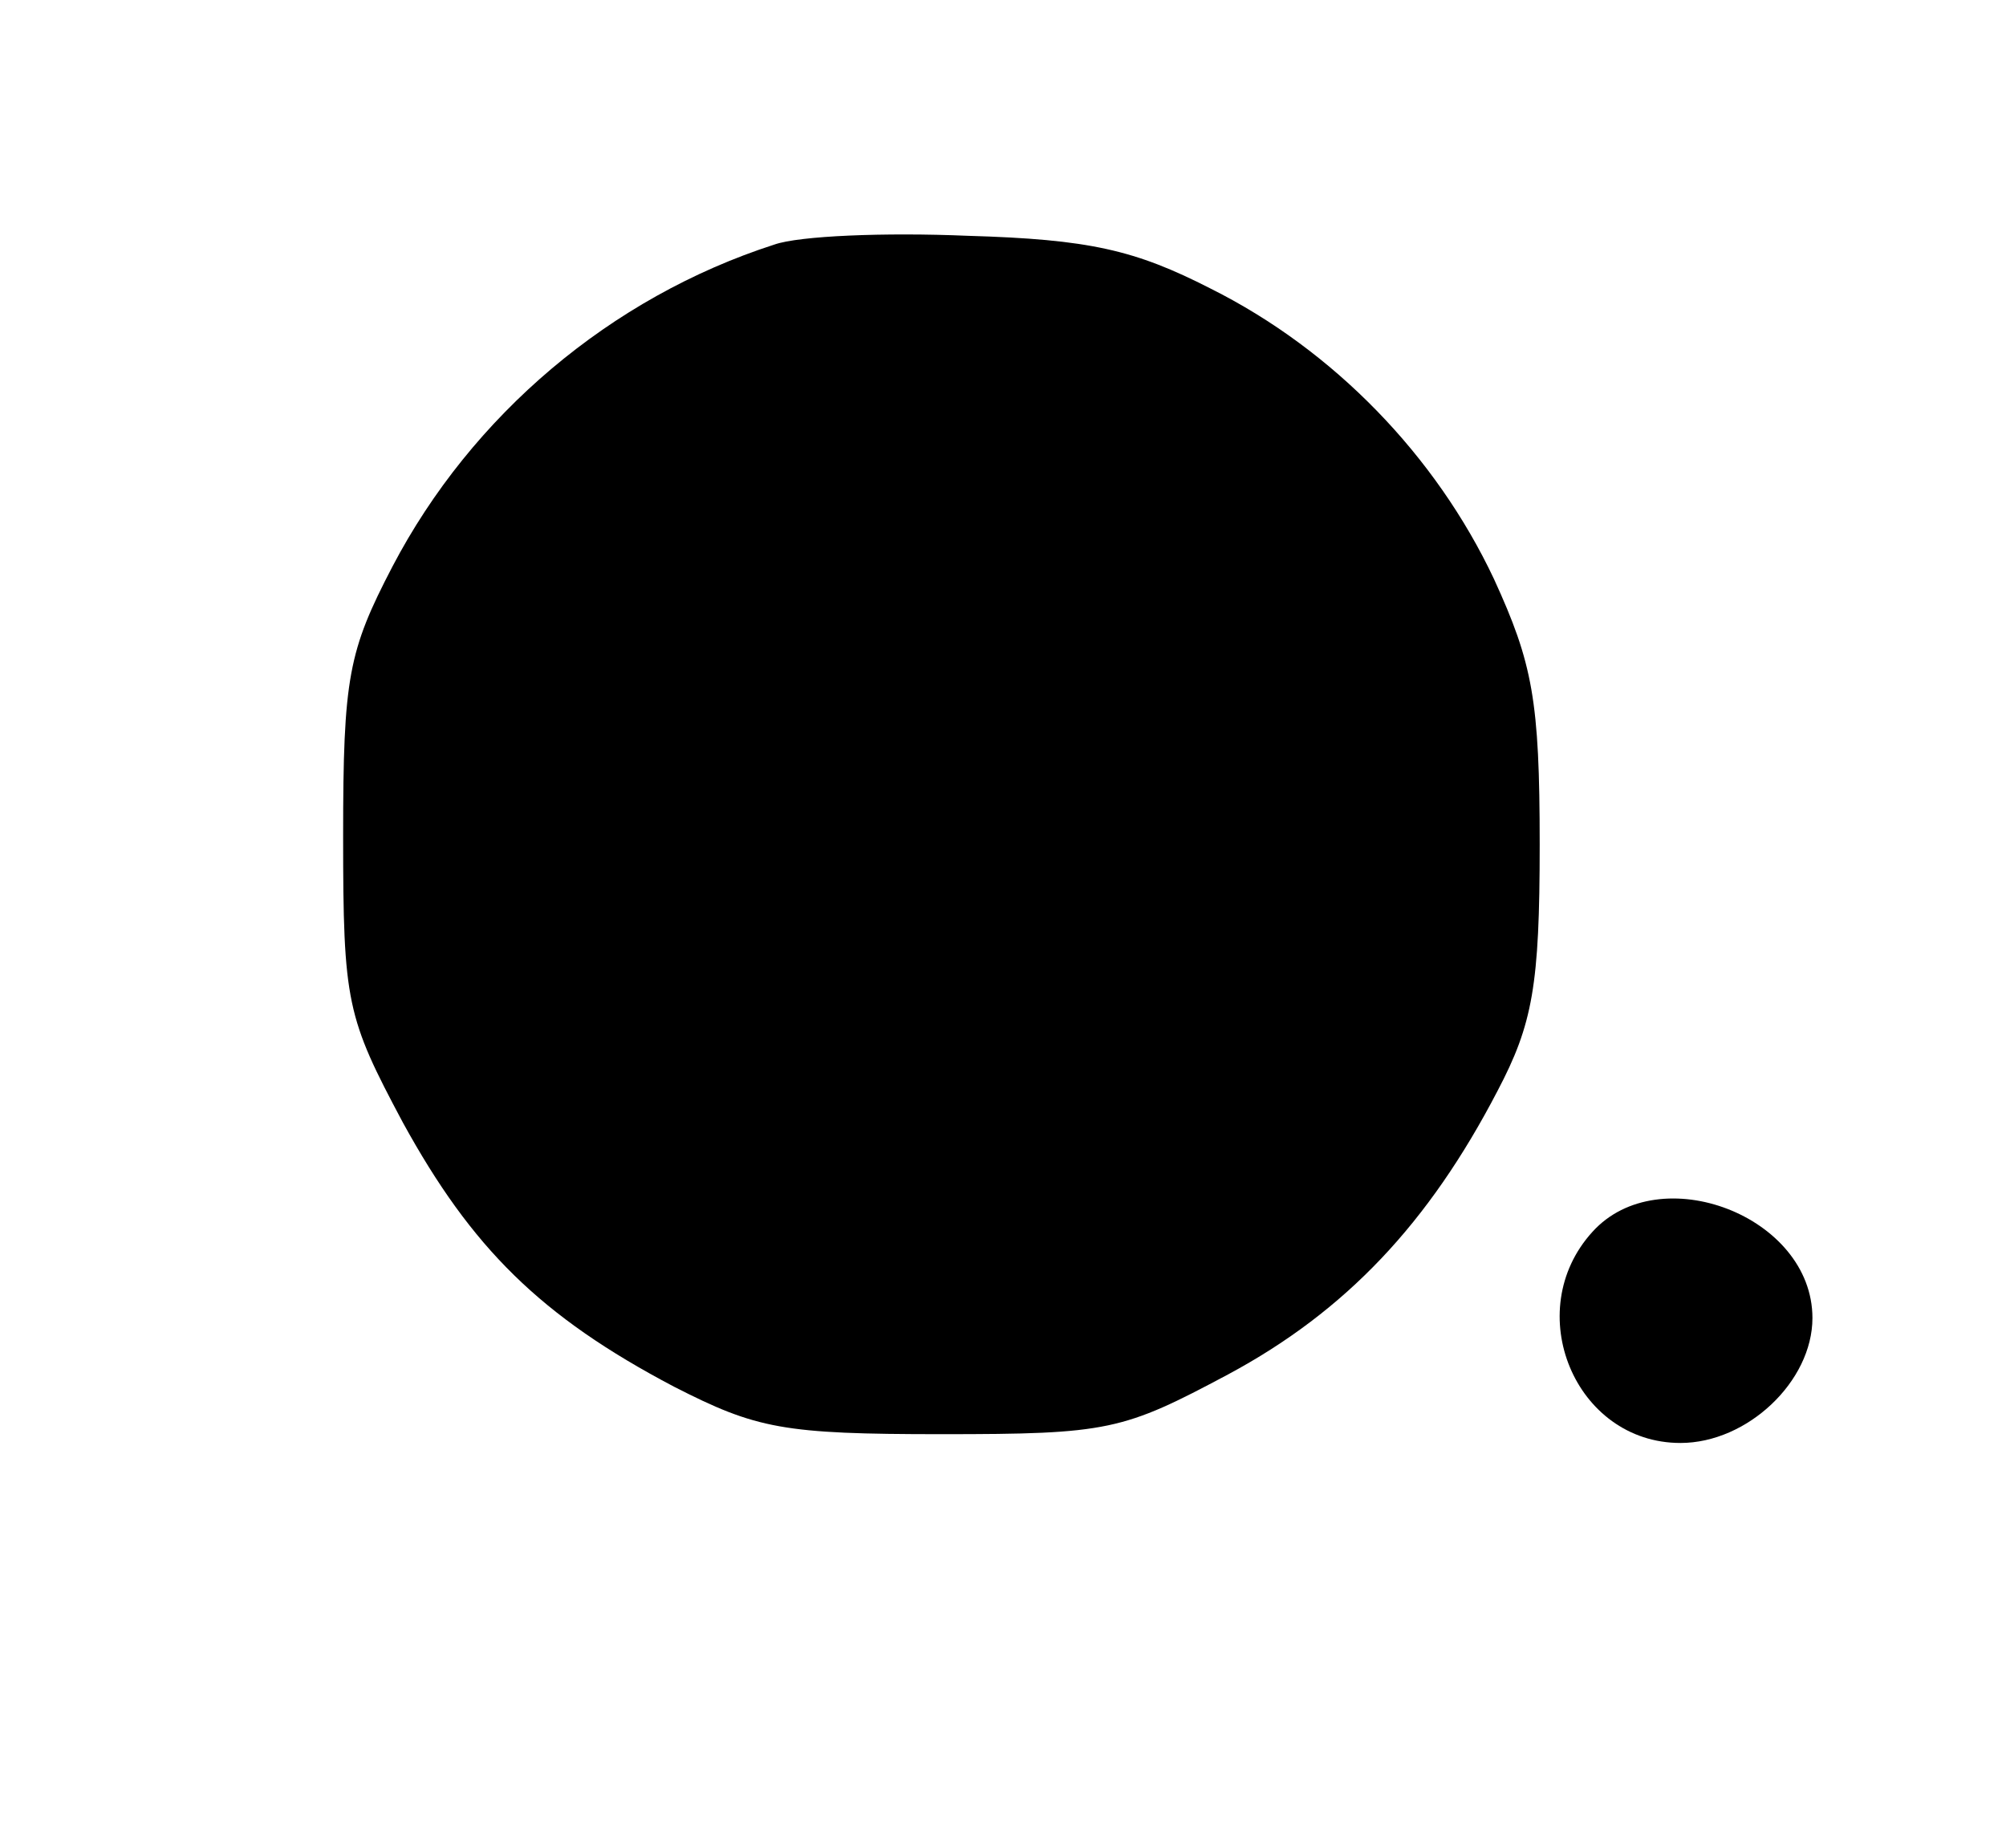<?xml version="1.0" standalone="no"?>
<!DOCTYPE svg PUBLIC "-//W3C//DTD SVG 20010904//EN"
 "http://www.w3.org/TR/2001/REC-SVG-20010904/DTD/svg10.dtd">
<svg version="1.0" xmlns="http://www.w3.org/2000/svg"
 width="114pt" height="105pt" viewBox="0 0 114 105"
 preserveAspectRatio="xMidYMid meet">
<g transform="translate(0,105) scale(0.1,-0.1)"
fill="#000000" stroke="none">
<path d="M440 911 c-93 -30 -172 -97 -217 -183 -25 -48 -28 -63 -28 -153 0
-95 2 -103 34 -163 39 -71 78 -110 154 -150 47 -24 62 -27 152 -27 95 0 103 2
163 34 67 36 114 86 153 161 20 38 24 60 24 140 0 82 -4 103 -26 151 -33 70
-91 130 -161 165 -43 22 -69 28 -138 30 -47 2 -96 0 -110 -5z"/>
<path d="M905 350 c-41 -45 -10 -120 50 -120 38 0 75 35 75 71 0 58 -87 91
-125 49z"/>
</g>
</svg>
